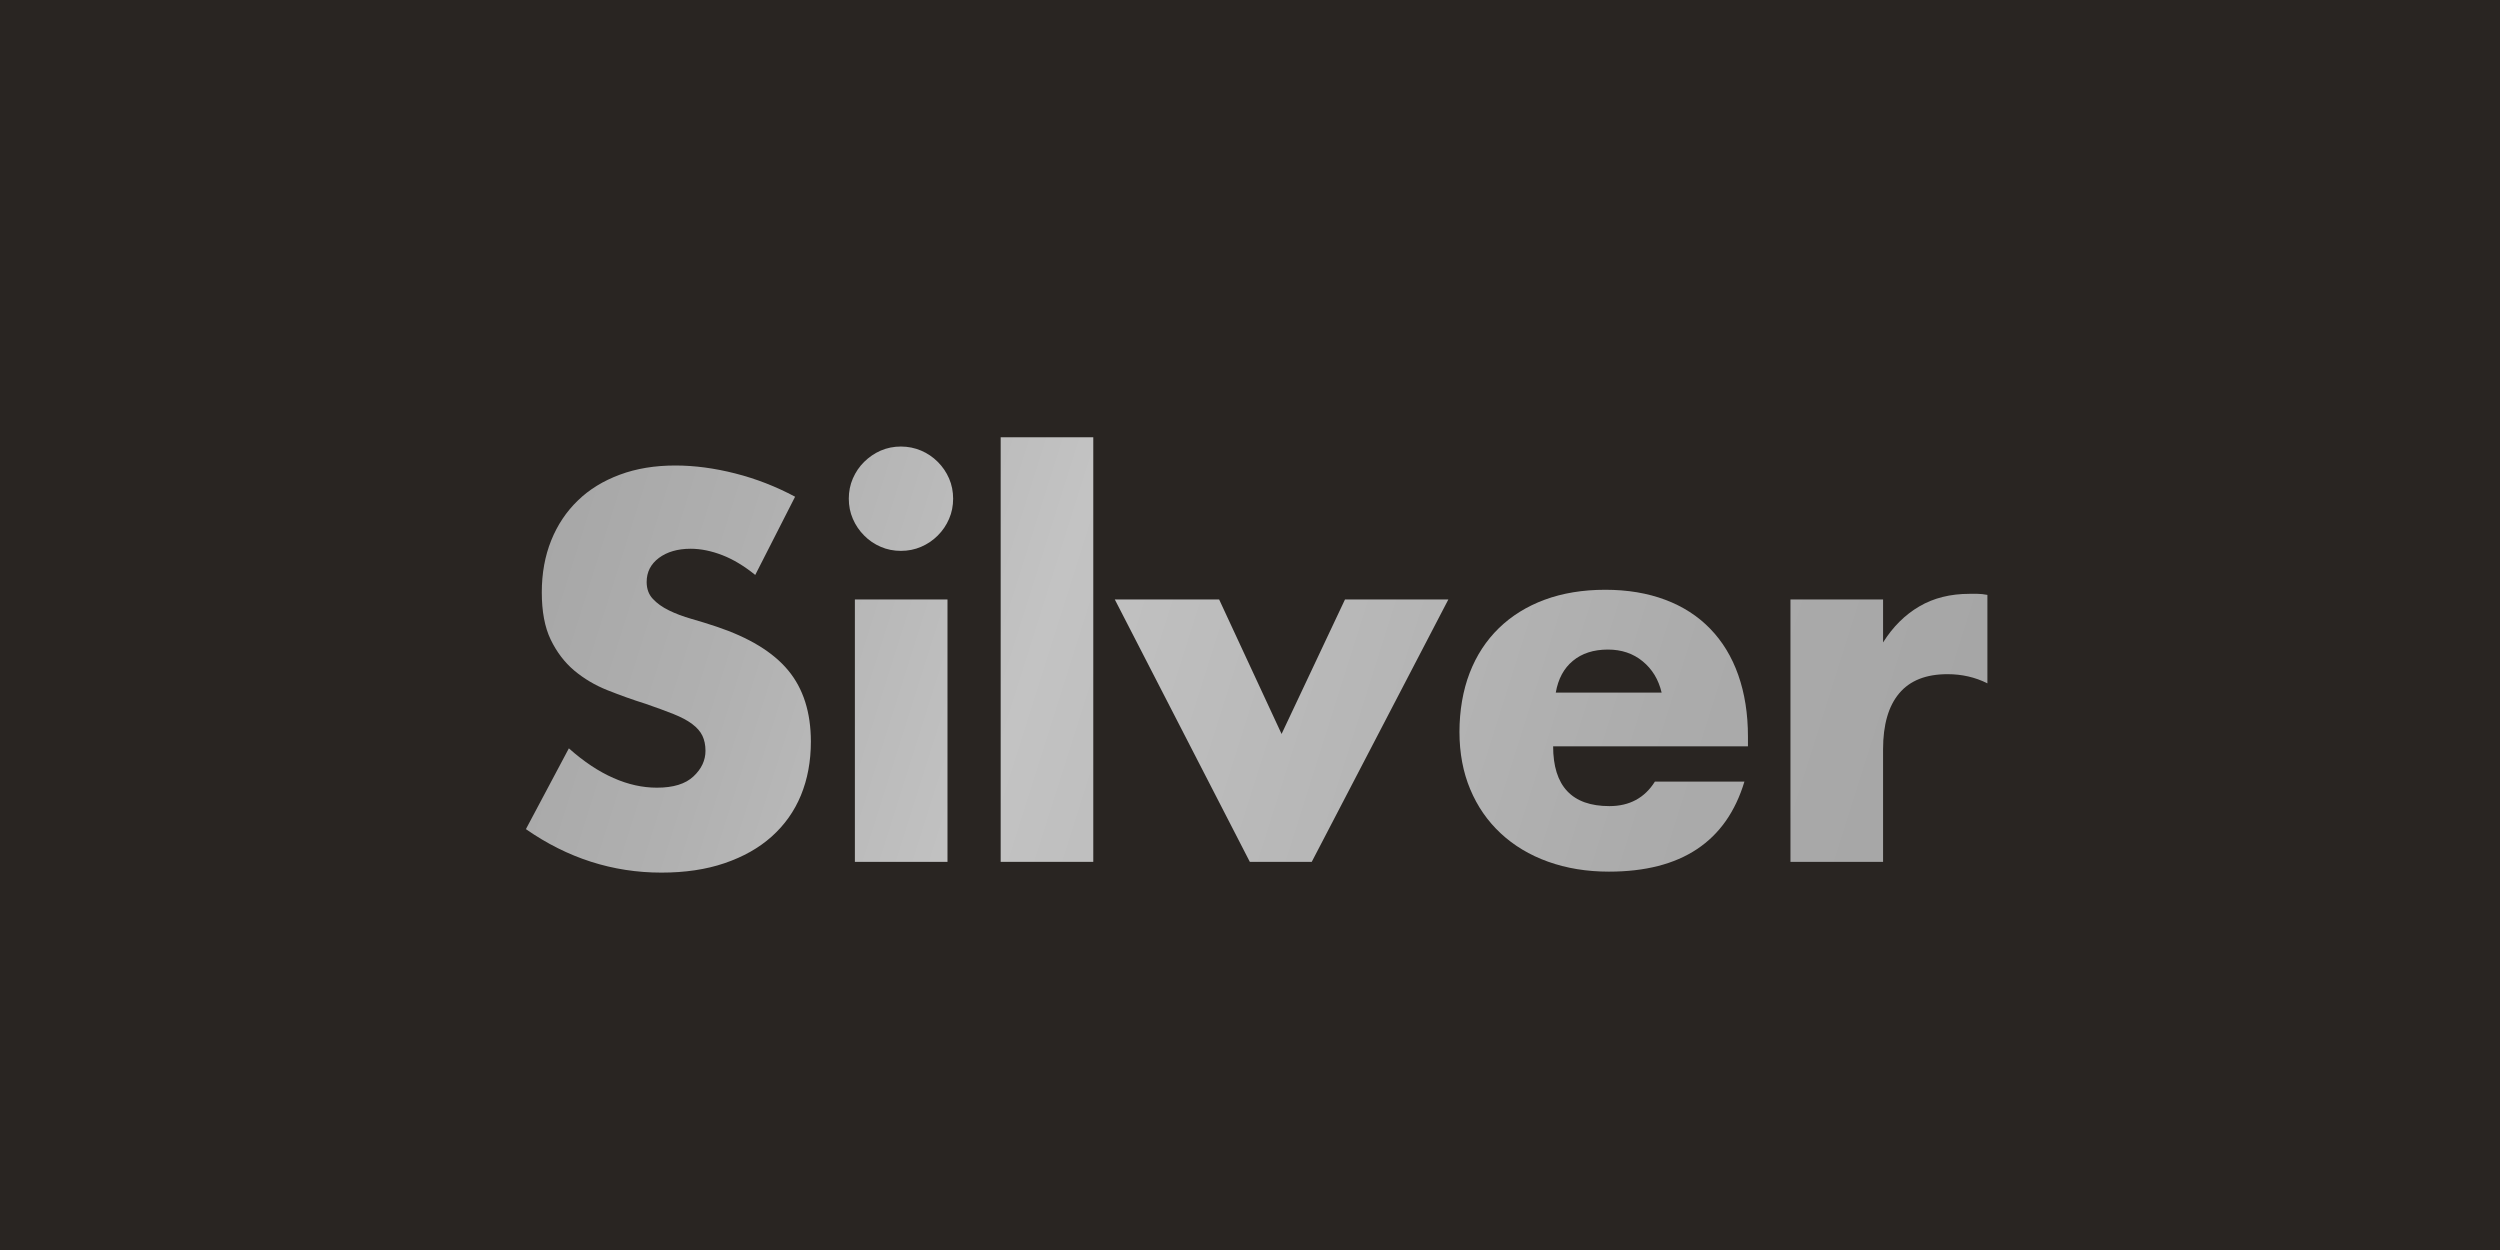 <?xml version="1.0" encoding="UTF-8"?>
<svg id="_レイヤー_1" data-name="レイヤー_1" xmlns="http://www.w3.org/2000/svg" width="100mm" height="50mm" xmlns:xlink="http://www.w3.org/1999/xlink" viewBox="0 0 283.46 141.73">
  <defs>
    <style>
      .cls-1 {
        fill: #292522;
      }

      .cls-2 {
        fill: url(#_名称未設定グラデーション_108-4);
      }

      .cls-3 {
        fill: url(#_名称未設定グラデーション_108-3);
      }

      .cls-4 {
        fill: url(#_名称未設定グラデーション_108-6);
      }

      .cls-5 {
        fill: url(#_名称未設定グラデーション_108-5);
      }

      .cls-6 {
        fill: url(#_名称未設定グラデーション_108-2);
      }

      .cls-7 {
        fill: url(#_名称未設定グラデーション_108);
      }
    </style>
    <linearGradient id="_名称未設定グラデーション_108" data-name="名称未設定グラデーション 108" x1="51.58" y1="68.2" x2="222.73" y2="122.29" gradientUnits="userSpaceOnUse">
      <stop offset="0" stop-color="#a4a4a4"/>
      <stop offset=".17" stop-color="#b0b0b0"/>
      <stop offset=".36" stop-color="#c3c3c3"/>
      <stop offset=".39" stop-color="#c1c1c1"/>
      <stop offset=".76" stop-color="#ababab"/>
      <stop offset="1" stop-color="#a4a4a4"/>
    </linearGradient>
    <linearGradient id="_名称未設定グラデーション_108-2" data-name="名称未設定グラデーション 108" x1="54.26" y1="59.72" x2="225.41" y2="113.81" xlink:href="#_名称未設定グラデーション_108"/>
    <linearGradient id="_名称未設定グラデーション_108-3" data-name="名称未設定グラデーション 108" x1="56.11" y1="53.86" x2="227.26" y2="107.96" xlink:href="#_名称未設定グラデーション_108"/>
    <linearGradient id="_名称未設定グラデーション_108-4" data-name="名称未設定グラデーション 108" x1="56.58" y1="52.38" x2="227.73" y2="106.47" xlink:href="#_名称未設定グラデーション_108"/>
    <linearGradient id="_名称未設定グラデーション_108-5" data-name="名称未設定グラデーション 108" x1="59.24" y1="43.99" x2="230.38" y2="98.08" xlink:href="#_名称未設定グラデーション_108"/>
    <linearGradient id="_名称未設定グラデーション_108-6" data-name="名称未設定グラデーション 108" x1="62.22" y1="34.55" x2="233.36" y2="88.65" xlink:href="#_名称未設定グラデーション_108"/>
  </defs>
  <rect class="cls-1" width="283.46" height="141.73"/>
  <g>
    <path class="cls-7" d="M85.62,65.18c-1.24-1-2.47-1.75-3.71-2.23-1.24-.48-2.44-.73-3.6-.73-1.47,0-2.67.35-3.6,1.04-.93.7-1.39,1.6-1.39,2.73,0,.77.23,1.41.7,1.91.46.5,1.07.94,1.83,1.31.75.37,1.6.69,2.55.96.95.27,1.88.56,2.81.87,3.71,1.24,6.43,2.89,8.15,4.96,1.72,2.07,2.58,4.77,2.58,8.09,0,2.24-.38,4.27-1.13,6.09-.75,1.82-1.86,3.37-3.31,4.67-1.45,1.3-3.23,2.3-5.34,3.02s-4.5,1.07-7.16,1.07c-5.53,0-10.65-1.64-15.37-4.93l4.87-9.16c1.7,1.51,3.38,2.63,5.05,3.36,1.66.74,3.31,1.1,4.93,1.1,1.86,0,3.24-.42,4.15-1.28.91-.85,1.36-1.82,1.36-2.9,0-.66-.12-1.23-.35-1.71-.23-.48-.62-.93-1.16-1.33-.54-.41-1.25-.78-2.12-1.13-.87-.35-1.92-.73-3.16-1.16-1.47-.46-2.91-.98-4.32-1.54s-2.67-1.31-3.77-2.23c-1.1-.93-1.99-2.1-2.67-3.51-.68-1.41-1.01-3.2-1.01-5.36s.36-4.13,1.07-5.89c.71-1.76,1.72-3.27,3.02-4.52,1.29-1.26,2.88-2.23,4.76-2.93,1.88-.7,3.97-1.04,6.29-1.04,2.17,0,4.43.3,6.79.9,2.36.6,4.62,1.48,6.79,2.64l-4.52,8.87Z"/>
    <path class="cls-6" d="M96.24,56.54c0-.81.15-1.57.46-2.29.31-.71.73-1.34,1.28-1.88s1.17-.97,1.88-1.28c.72-.31,1.48-.46,2.29-.46s1.58.16,2.29.46c.72.31,1.34.73,1.89,1.28.54.54.97,1.17,1.28,1.88.31.72.46,1.48.46,2.29s-.15,1.58-.46,2.29c-.31.72-.73,1.34-1.28,1.89s-1.17.97-1.89,1.28c-.72.31-1.48.46-2.29.46s-1.58-.15-2.29-.46c-.72-.31-1.34-.73-1.88-1.28-.54-.54-.97-1.17-1.28-1.89-.31-.71-.46-1.48-.46-2.29ZM107.43,67.97v29.75h-10.5v-29.75h10.5Z"/>
    <path class="cls-3" d="M123.96,49.58v48.14h-10.5v-48.14h10.5Z"/>
    <path class="cls-2" d="M138.23,67.97l7.08,15.25,7.19-15.25h11.72l-15.49,29.75h-7.02l-15.31-29.75h11.83Z"/>
    <path class="cls-5" d="M176.1,84.61c0,4.52,2.13,6.79,6.38,6.79,2.28,0,4-.93,5.16-2.78h10.15c-2.05,6.81-7.17,10.21-15.37,10.21-2.51,0-4.81-.38-6.9-1.13-2.09-.75-3.88-1.83-5.37-3.22-1.49-1.39-2.64-3.05-3.45-4.99-.81-1.93-1.22-4.1-1.22-6.5s.39-4.71,1.16-6.7c.77-1.99,1.88-3.68,3.31-5.07,1.43-1.39,3.16-2.47,5.19-3.22,2.03-.75,4.32-1.13,6.87-1.13s4.78.38,6.79,1.13c2.01.75,3.71,1.85,5.1,3.28,1.39,1.43,2.46,3.18,3.19,5.25.73,2.07,1.1,4.4,1.1,6.99v1.1h-22.1ZM188.4,78.52c-.35-1.47-1.06-2.65-2.15-3.54-1.08-.89-2.4-1.33-3.94-1.33-1.62,0-2.95.43-3.97,1.28-1.03.85-1.67,2.05-1.94,3.6h12.01Z"/>
    <path class="cls-4" d="M203.01,67.97h10.5v4.87c1.12-1.78,2.49-3.14,4.12-4.09,1.62-.95,3.52-1.42,5.68-1.42h.9c.33,0,.71.04,1.13.12v10.03c-1.39-.7-2.9-1.04-4.52-1.04-2.44,0-4.26.72-5.48,2.17s-1.83,3.57-1.83,6.35v12.76h-10.5v-29.75Z"/>
  </g>
</svg>